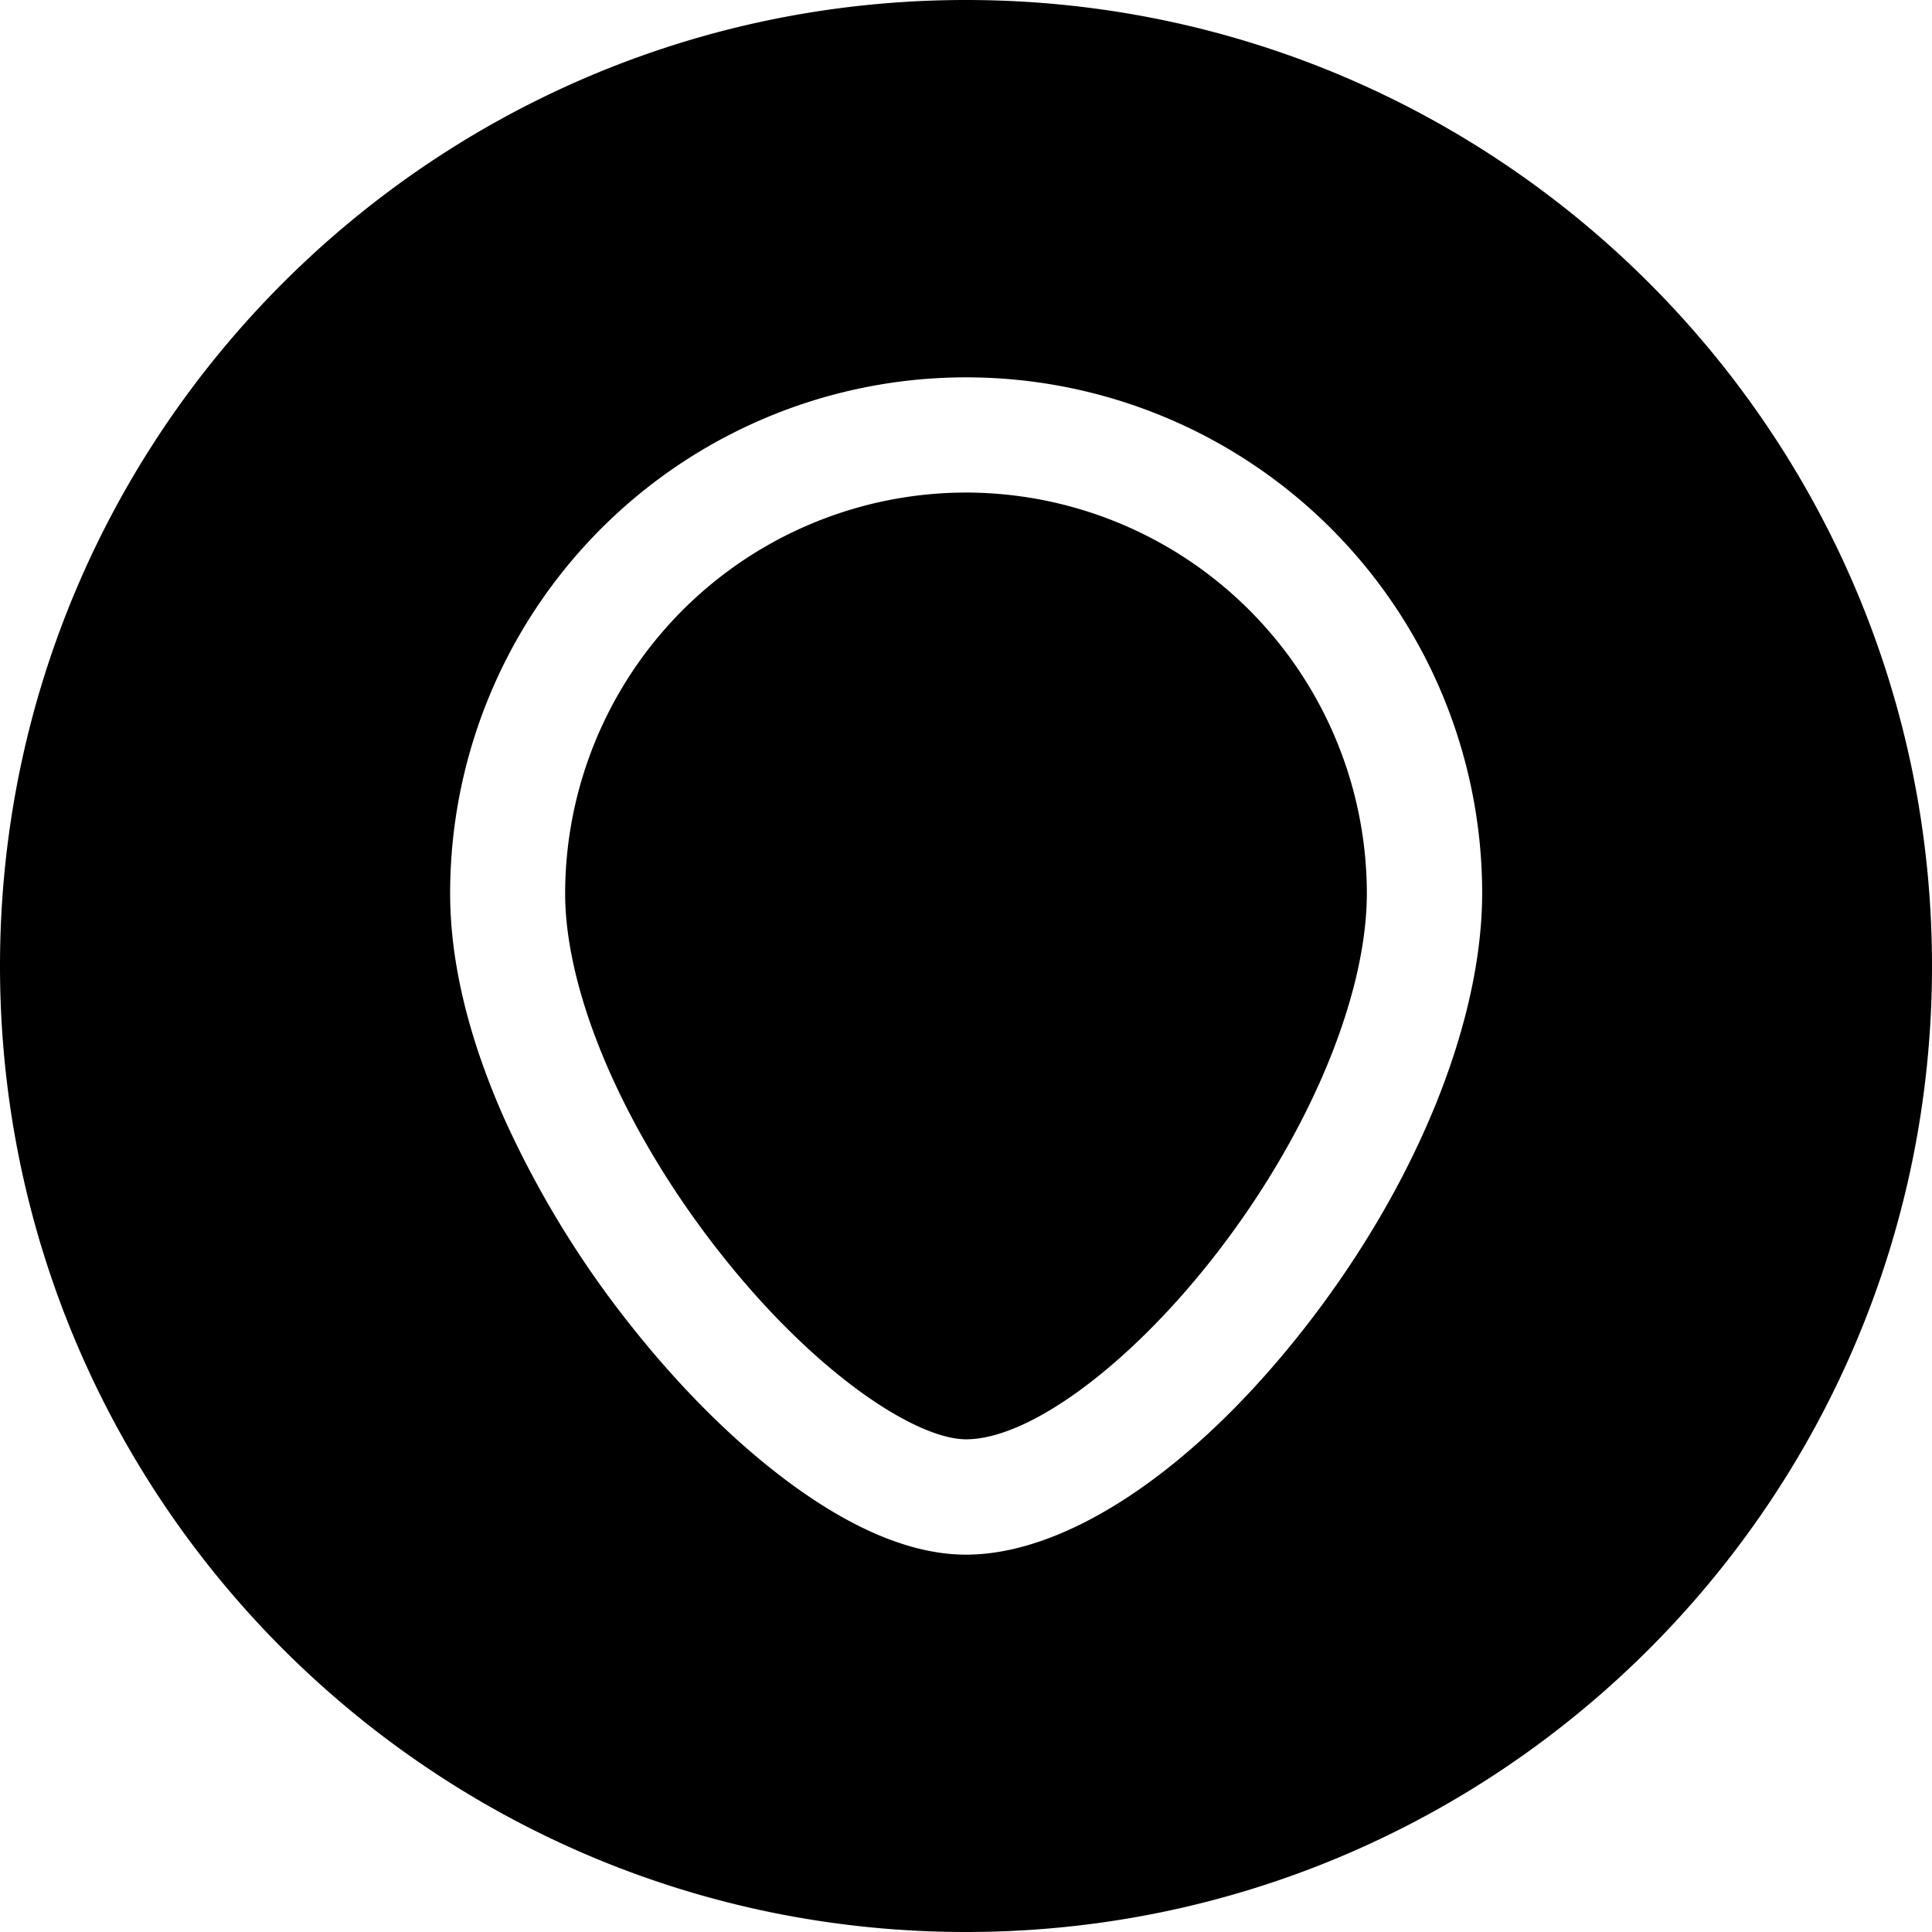 <svg xmlns="http://www.w3.org/2000/svg" viewBox="0 0 512 512"><g data-name="Layer 2"><path d="M256 130.53a106.35 106.35 0 0 0-106.23 106.22c0 26.77 15.86 63.43 41.38 95.68s51.91 49 64.85 49c16.82 0 43.4-19.66 66.14-48.93 24.73-31.83 40.09-68.53 40.09-95.79A106.35 106.35 0 0 0 256 130.53"/><path d="M256 0C114.62 0 0 114.62 0 256s114.62 256 256 256 256-114.62 256-256S397.38 0 256 0m90.24 351.27C316.7 389.3 283 412 256 412c-13.71 0-29.2-6.22-46-18.49-14.5-10.56-29.28-25.13-42.74-42.13a261.4 261.4 0 0 1-33.71-55.14c-9.46-21.36-14.26-41.37-14.26-59.49a136.75 136.75 0 1 1 273.5 0c-.04 34.25-17.42 77.03-46.55 114.52"/></g></svg>